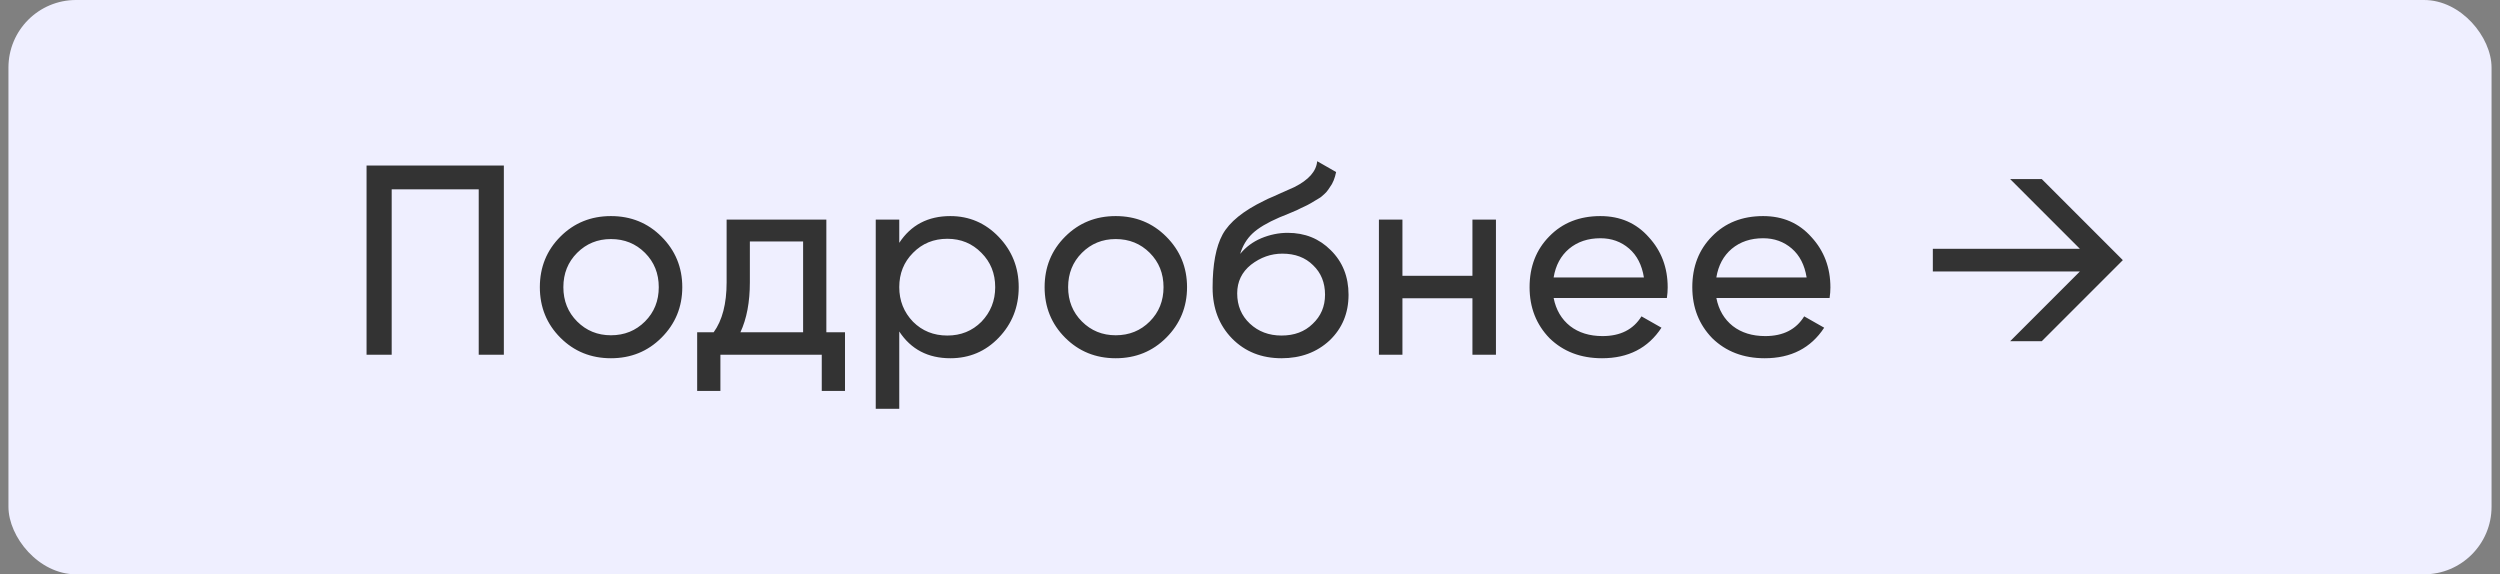 <?xml version="1.0" encoding="UTF-8"?> <svg xmlns="http://www.w3.org/2000/svg" width="148" height="34" viewBox="0 0 148 34" fill="none"><rect x="0" y="0" width="148" height="34" fill="#808080" stroke="none"/> <rect x="0.5" width="147" height="34" rx="4" fill="#EFEFFF"></rect> <path d="M21.7 9.8H29.828V21H28.34V11.208H23.188V21H21.7V9.8ZM39.159 19.992C38.349 20.803 37.351 21.208 36.167 21.208C34.983 21.208 33.986 20.803 33.175 19.992C32.365 19.181 31.959 18.184 31.959 17C31.959 15.816 32.365 14.819 33.175 14.008C33.986 13.197 34.983 12.792 36.167 12.792C37.351 12.792 38.349 13.197 39.159 14.008C39.981 14.829 40.391 15.827 40.391 17C40.391 18.173 39.981 19.171 39.159 19.992ZM36.167 19.848C36.967 19.848 37.639 19.576 38.183 19.032C38.727 18.488 38.999 17.811 38.999 17C38.999 16.189 38.727 15.512 38.183 14.968C37.639 14.424 36.967 14.152 36.167 14.152C35.378 14.152 34.711 14.424 34.167 14.968C33.623 15.512 33.351 16.189 33.351 17C33.351 17.811 33.623 18.488 34.167 19.032C34.711 19.576 35.378 19.848 36.167 19.848ZM48.92 13V19.672H50.024V23.144H48.648V21H42.648V23.144H41.272V19.672H42.248C42.76 18.968 43.016 17.981 43.016 16.712V13H48.92ZM43.832 19.672H47.544V14.296H44.392V16.712C44.392 17.885 44.205 18.872 43.832 19.672ZM56.26 12.792C57.38 12.792 58.335 13.203 59.124 14.024C59.913 14.845 60.308 15.837 60.308 17C60.308 18.173 59.913 19.171 59.124 19.992C58.346 20.803 57.391 21.208 56.26 21.208C54.938 21.208 53.929 20.68 53.236 19.624V24.2H51.844V13H53.236V14.376C53.929 13.32 54.938 12.792 56.26 12.792ZM56.084 19.864C56.884 19.864 57.556 19.592 58.1 19.048C58.644 18.483 58.916 17.8 58.916 17C58.916 16.189 58.644 15.512 58.1 14.968C57.556 14.413 56.884 14.136 56.084 14.136C55.273 14.136 54.596 14.413 54.052 14.968C53.508 15.512 53.236 16.189 53.236 17C53.236 17.8 53.508 18.483 54.052 19.048C54.596 19.592 55.273 19.864 56.084 19.864ZM69.041 19.992C68.231 20.803 67.233 21.208 66.049 21.208C64.865 21.208 63.868 20.803 63.057 19.992C62.246 19.181 61.841 18.184 61.841 17C61.841 15.816 62.246 14.819 63.057 14.008C63.868 13.197 64.865 12.792 66.049 12.792C67.233 12.792 68.231 13.197 69.041 14.008C69.862 14.829 70.273 15.827 70.273 17C70.273 18.173 69.862 19.171 69.041 19.992ZM66.049 19.848C66.849 19.848 67.521 19.576 68.065 19.032C68.609 18.488 68.881 17.811 68.881 17C68.881 16.189 68.609 15.512 68.065 14.968C67.521 14.424 66.849 14.152 66.049 14.152C65.26 14.152 64.593 14.424 64.049 14.968C63.505 15.512 63.233 16.189 63.233 17C63.233 17.811 63.505 18.488 64.049 19.032C64.593 19.576 65.26 19.848 66.049 19.848ZM75.866 21.208C74.682 21.208 73.706 20.819 72.938 20.04C72.17 19.251 71.786 18.248 71.786 17.032C71.786 15.656 71.984 14.605 72.378 13.88C72.784 13.144 73.605 12.477 74.842 11.88C74.906 11.848 74.981 11.811 75.066 11.768C75.162 11.725 75.274 11.677 75.402 11.624C75.541 11.56 75.658 11.507 75.754 11.464L76.618 11.08C77.472 10.653 77.925 10.141 77.978 9.544L79.098 10.184C79.023 10.557 78.901 10.856 78.73 11.08C78.719 11.101 78.688 11.149 78.634 11.224C78.581 11.288 78.543 11.336 78.522 11.368C78.501 11.389 78.463 11.427 78.41 11.48C78.368 11.523 78.32 11.565 78.266 11.608C78.224 11.651 78.165 11.693 78.09 11.736C77.695 11.981 77.413 12.141 77.242 12.216C77.178 12.248 77.109 12.28 77.034 12.312C76.97 12.344 76.917 12.371 76.874 12.392C76.832 12.413 76.799 12.429 76.778 12.44L76.25 12.664L75.738 12.872C75.023 13.181 74.496 13.496 74.154 13.816C73.813 14.136 73.567 14.541 73.418 15.032C73.749 14.627 74.165 14.317 74.666 14.104C75.178 13.891 75.701 13.784 76.234 13.784C77.248 13.784 78.096 14.125 78.778 14.808C79.482 15.501 79.834 16.381 79.834 17.448C79.834 18.536 79.461 19.437 78.714 20.152C77.957 20.856 77.007 21.208 75.866 21.208ZM78.442 17.448C78.442 16.733 78.207 16.152 77.738 15.704C77.279 15.245 76.671 15.016 75.914 15.016C75.242 15.016 74.624 15.235 74.058 15.672C73.514 16.109 73.242 16.675 73.242 17.368C73.242 18.093 73.493 18.691 73.994 19.16C74.496 19.629 75.12 19.864 75.866 19.864C76.624 19.864 77.237 19.635 77.706 19.176C78.197 18.717 78.442 18.141 78.442 17.448ZM87.168 16.328V13H88.56V21H87.168V17.656H83.024V21H81.632V13H83.024V16.328H87.168ZM98.679 17.64H91.975C92.114 18.344 92.439 18.899 92.951 19.304C93.463 19.699 94.103 19.896 94.871 19.896C95.927 19.896 96.695 19.507 97.175 18.728L98.359 19.4C97.57 20.605 96.397 21.208 94.839 21.208C93.581 21.208 92.546 20.813 91.735 20.024C90.946 19.213 90.551 18.205 90.551 17C90.551 15.784 90.941 14.781 91.719 13.992C92.498 13.192 93.506 12.792 94.743 12.792C95.916 12.792 96.871 13.208 97.607 14.04C98.354 14.851 98.727 15.843 98.727 17.016C98.727 17.219 98.711 17.427 98.679 17.64ZM94.743 14.104C94.007 14.104 93.388 14.312 92.887 14.728C92.397 15.144 92.093 15.709 91.975 16.424H97.319C97.202 15.688 96.909 15.117 96.439 14.712C95.97 14.307 95.404 14.104 94.743 14.104ZM108.312 17.64H101.608C101.746 18.344 102.072 18.899 102.584 19.304C103.096 19.699 103.736 19.896 104.504 19.896C105.56 19.896 106.328 19.507 106.808 18.728L107.992 19.4C107.202 20.605 106.029 21.208 104.472 21.208C103.213 21.208 102.178 20.813 101.368 20.024C100.578 19.213 100.184 18.205 100.184 17C100.184 15.784 100.573 14.781 101.352 13.992C102.13 13.192 103.138 12.792 104.376 12.792C105.549 12.792 106.504 13.208 107.24 14.04C107.986 14.851 108.36 15.843 108.36 17.016C108.36 17.219 108.344 17.427 108.312 17.64ZM104.376 14.104C103.64 14.104 103.021 14.312 102.52 14.728C102.029 15.144 101.725 15.709 101.608 16.424H106.952C106.834 15.688 106.541 15.117 106.072 14.712C105.602 14.307 105.037 14.104 104.376 14.104ZM119 10.6H120.872L125.672 15.4L120.872 20.2H119L123.128 16.072H114.424V14.728H123.128L119 10.6Z" fill="#333333"></path> </svg> 